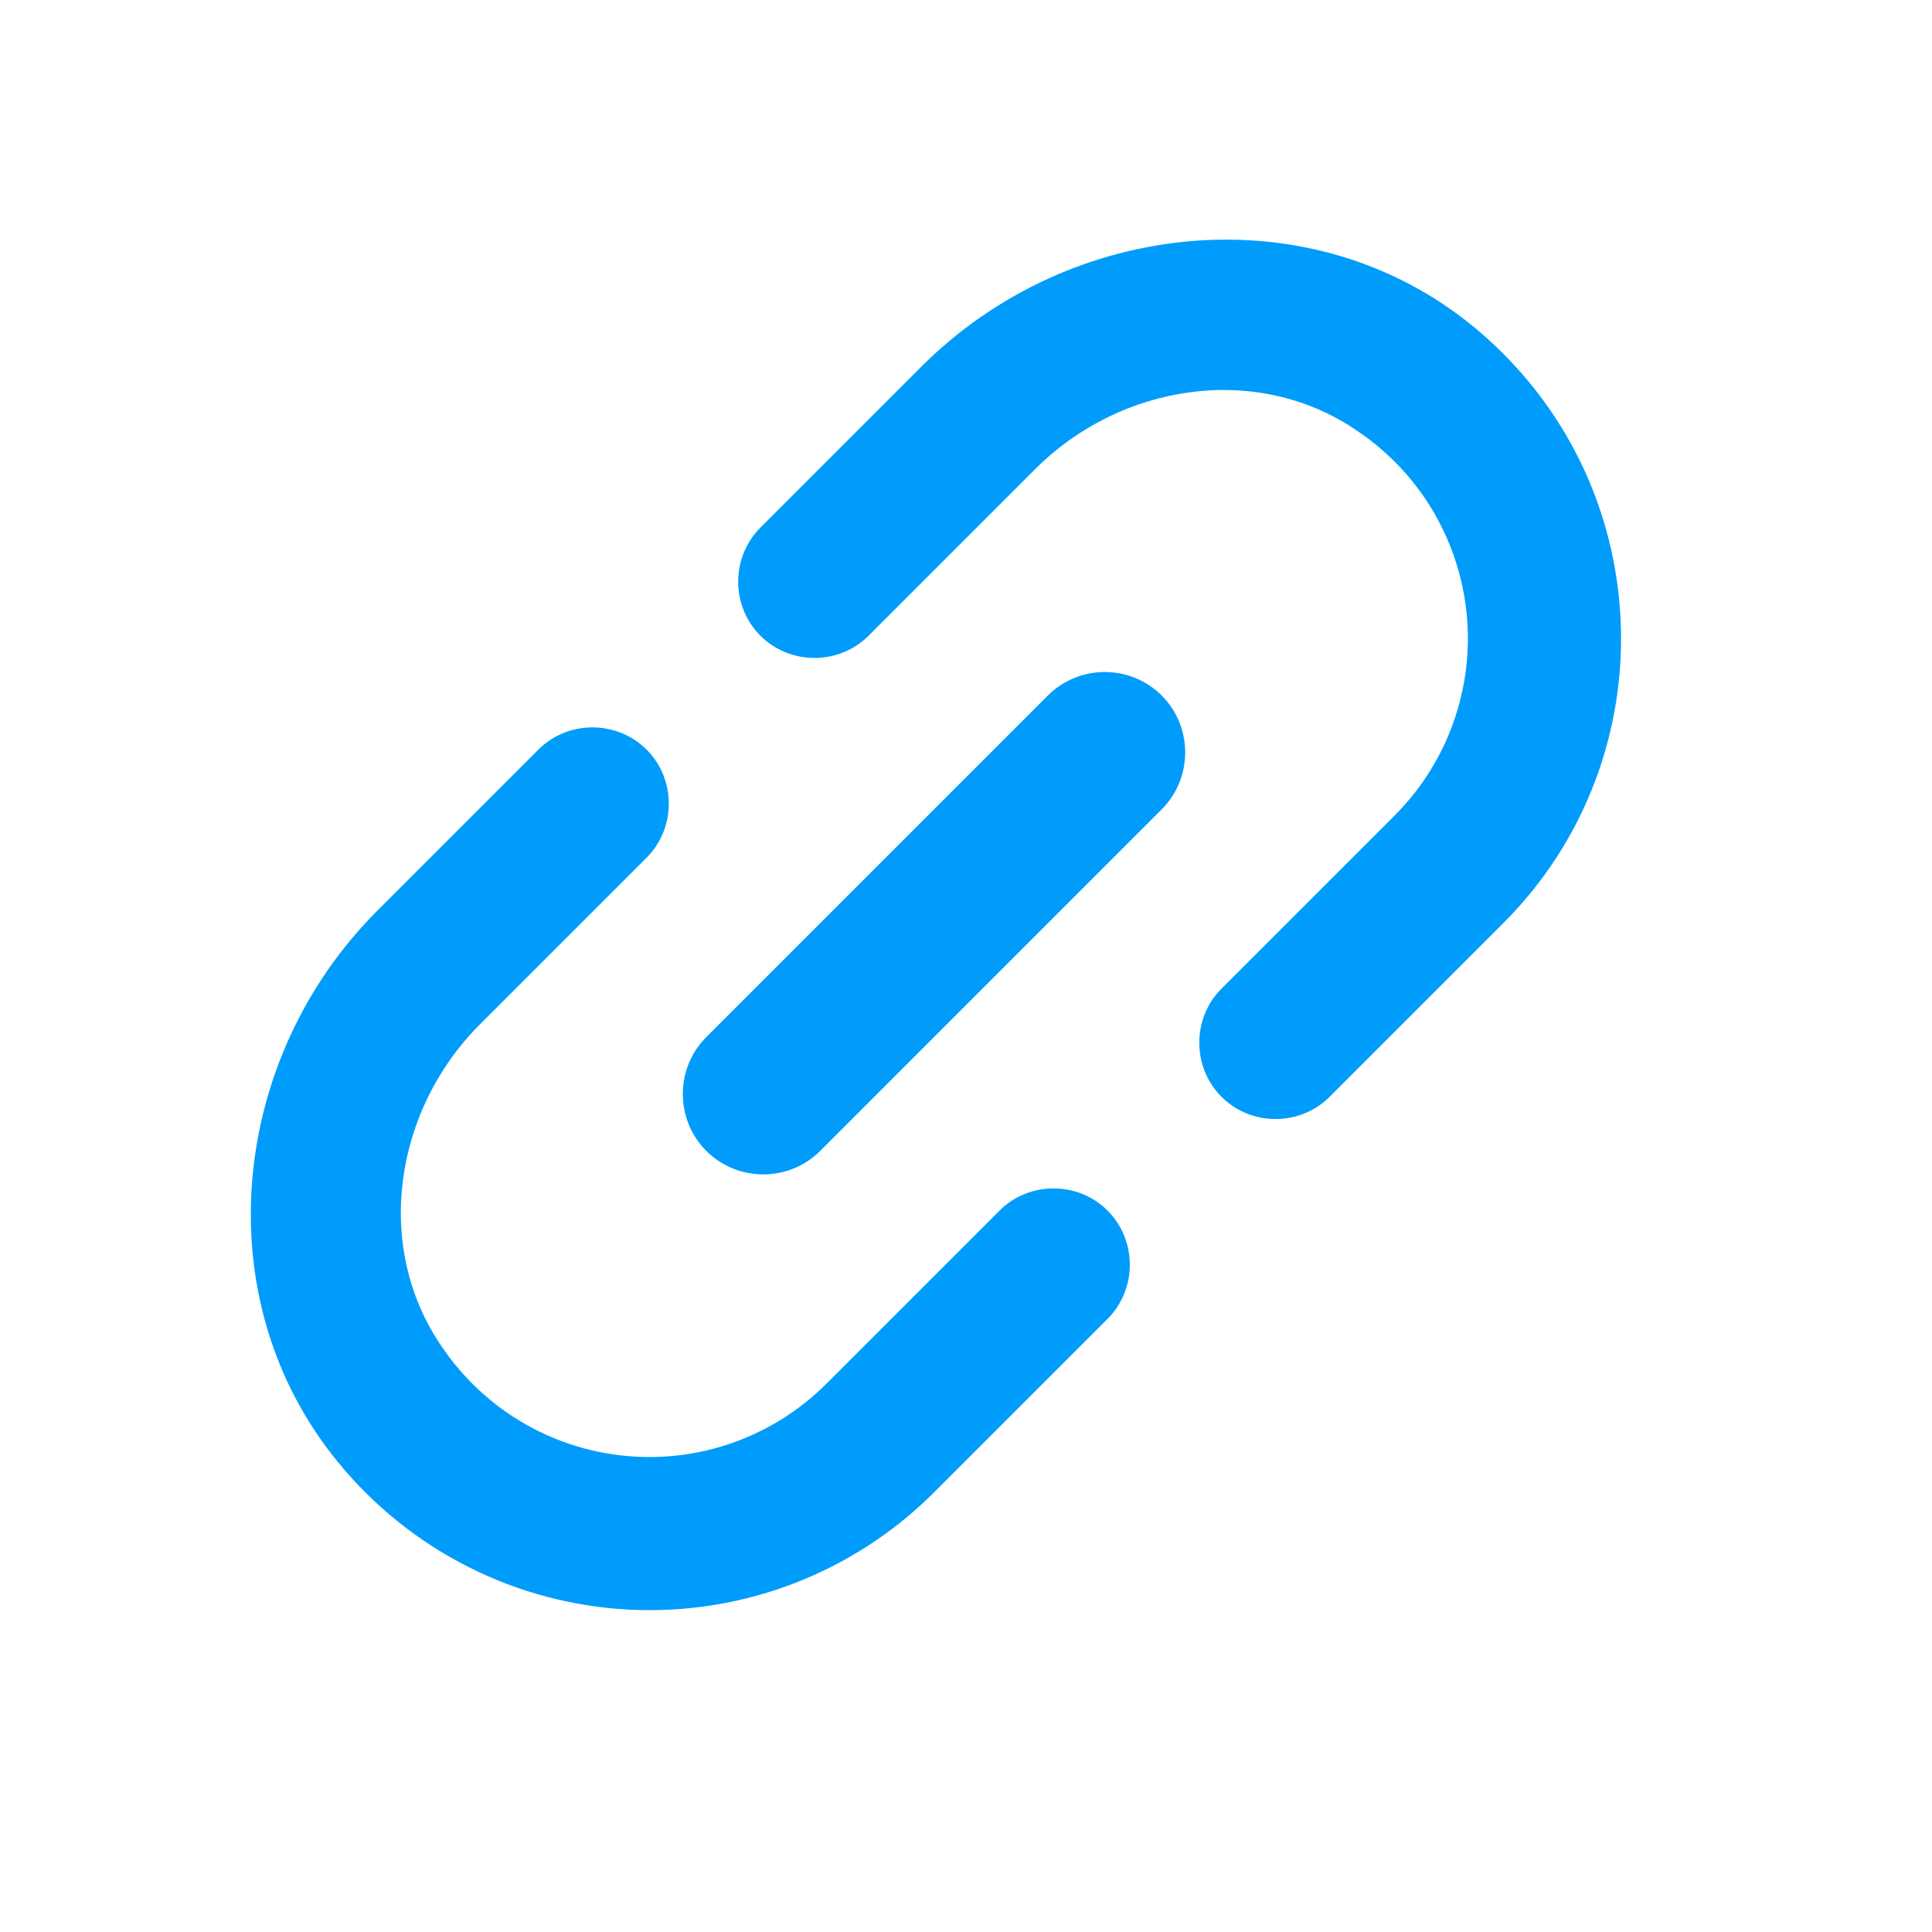 <svg width="24" height="24" viewBox="0 0 24 24" fill="none" xmlns="http://www.w3.org/2000/svg">
<path d="M5.479 16.715C4.638 15.478 4.899 13.788 5.96 12.727L8.032 10.655C8.4 10.287 8.4 9.679 8.032 9.312C7.664 8.944 7.056 8.944 6.688 9.312L4.687 11.313C2.842 13.158 2.545 16.156 4.206 18.172C4.648 18.711 5.199 19.153 5.822 19.467C6.444 19.781 7.126 19.961 7.823 19.996C8.52 20.03 9.216 19.919 9.867 19.668C10.518 19.417 11.109 19.033 11.603 18.539L13.759 16.383C14.127 16.015 14.127 15.407 13.759 15.039C13.392 14.671 12.784 14.671 12.416 15.039L10.259 17.196C9.933 17.52 9.54 17.767 9.107 17.921C8.674 18.075 8.213 18.13 7.756 18.084C7.299 18.038 6.857 17.892 6.464 17.655C6.07 17.418 5.734 17.097 5.479 16.715ZM10.189 14.297L14.431 10.054C14.82 9.665 14.82 9.029 14.431 8.64C14.042 8.251 13.406 8.251 13.017 8.64L8.774 12.883C8.385 13.271 8.385 13.908 8.774 14.297C9.163 14.686 9.8 14.686 10.189 14.297ZM11.447 4.553L9.446 6.554C9.078 6.922 9.078 7.53 9.446 7.897C9.814 8.265 10.422 8.265 10.79 7.897L12.861 5.826C13.922 4.765 15.612 4.503 16.849 5.345C17.232 5.6 17.553 5.936 17.79 6.329C18.026 6.723 18.173 7.164 18.219 7.621C18.265 8.078 18.209 8.54 18.055 8.973C17.902 9.406 17.654 9.799 17.33 10.125L15.174 12.281C14.806 12.649 14.806 13.257 15.174 13.625C15.541 13.993 16.149 13.993 16.517 13.625L18.674 11.468C20.739 9.404 20.618 5.974 18.313 4.065C16.298 2.403 13.293 2.707 11.447 4.553Z" fill="#009CFB"/>
</svg>
